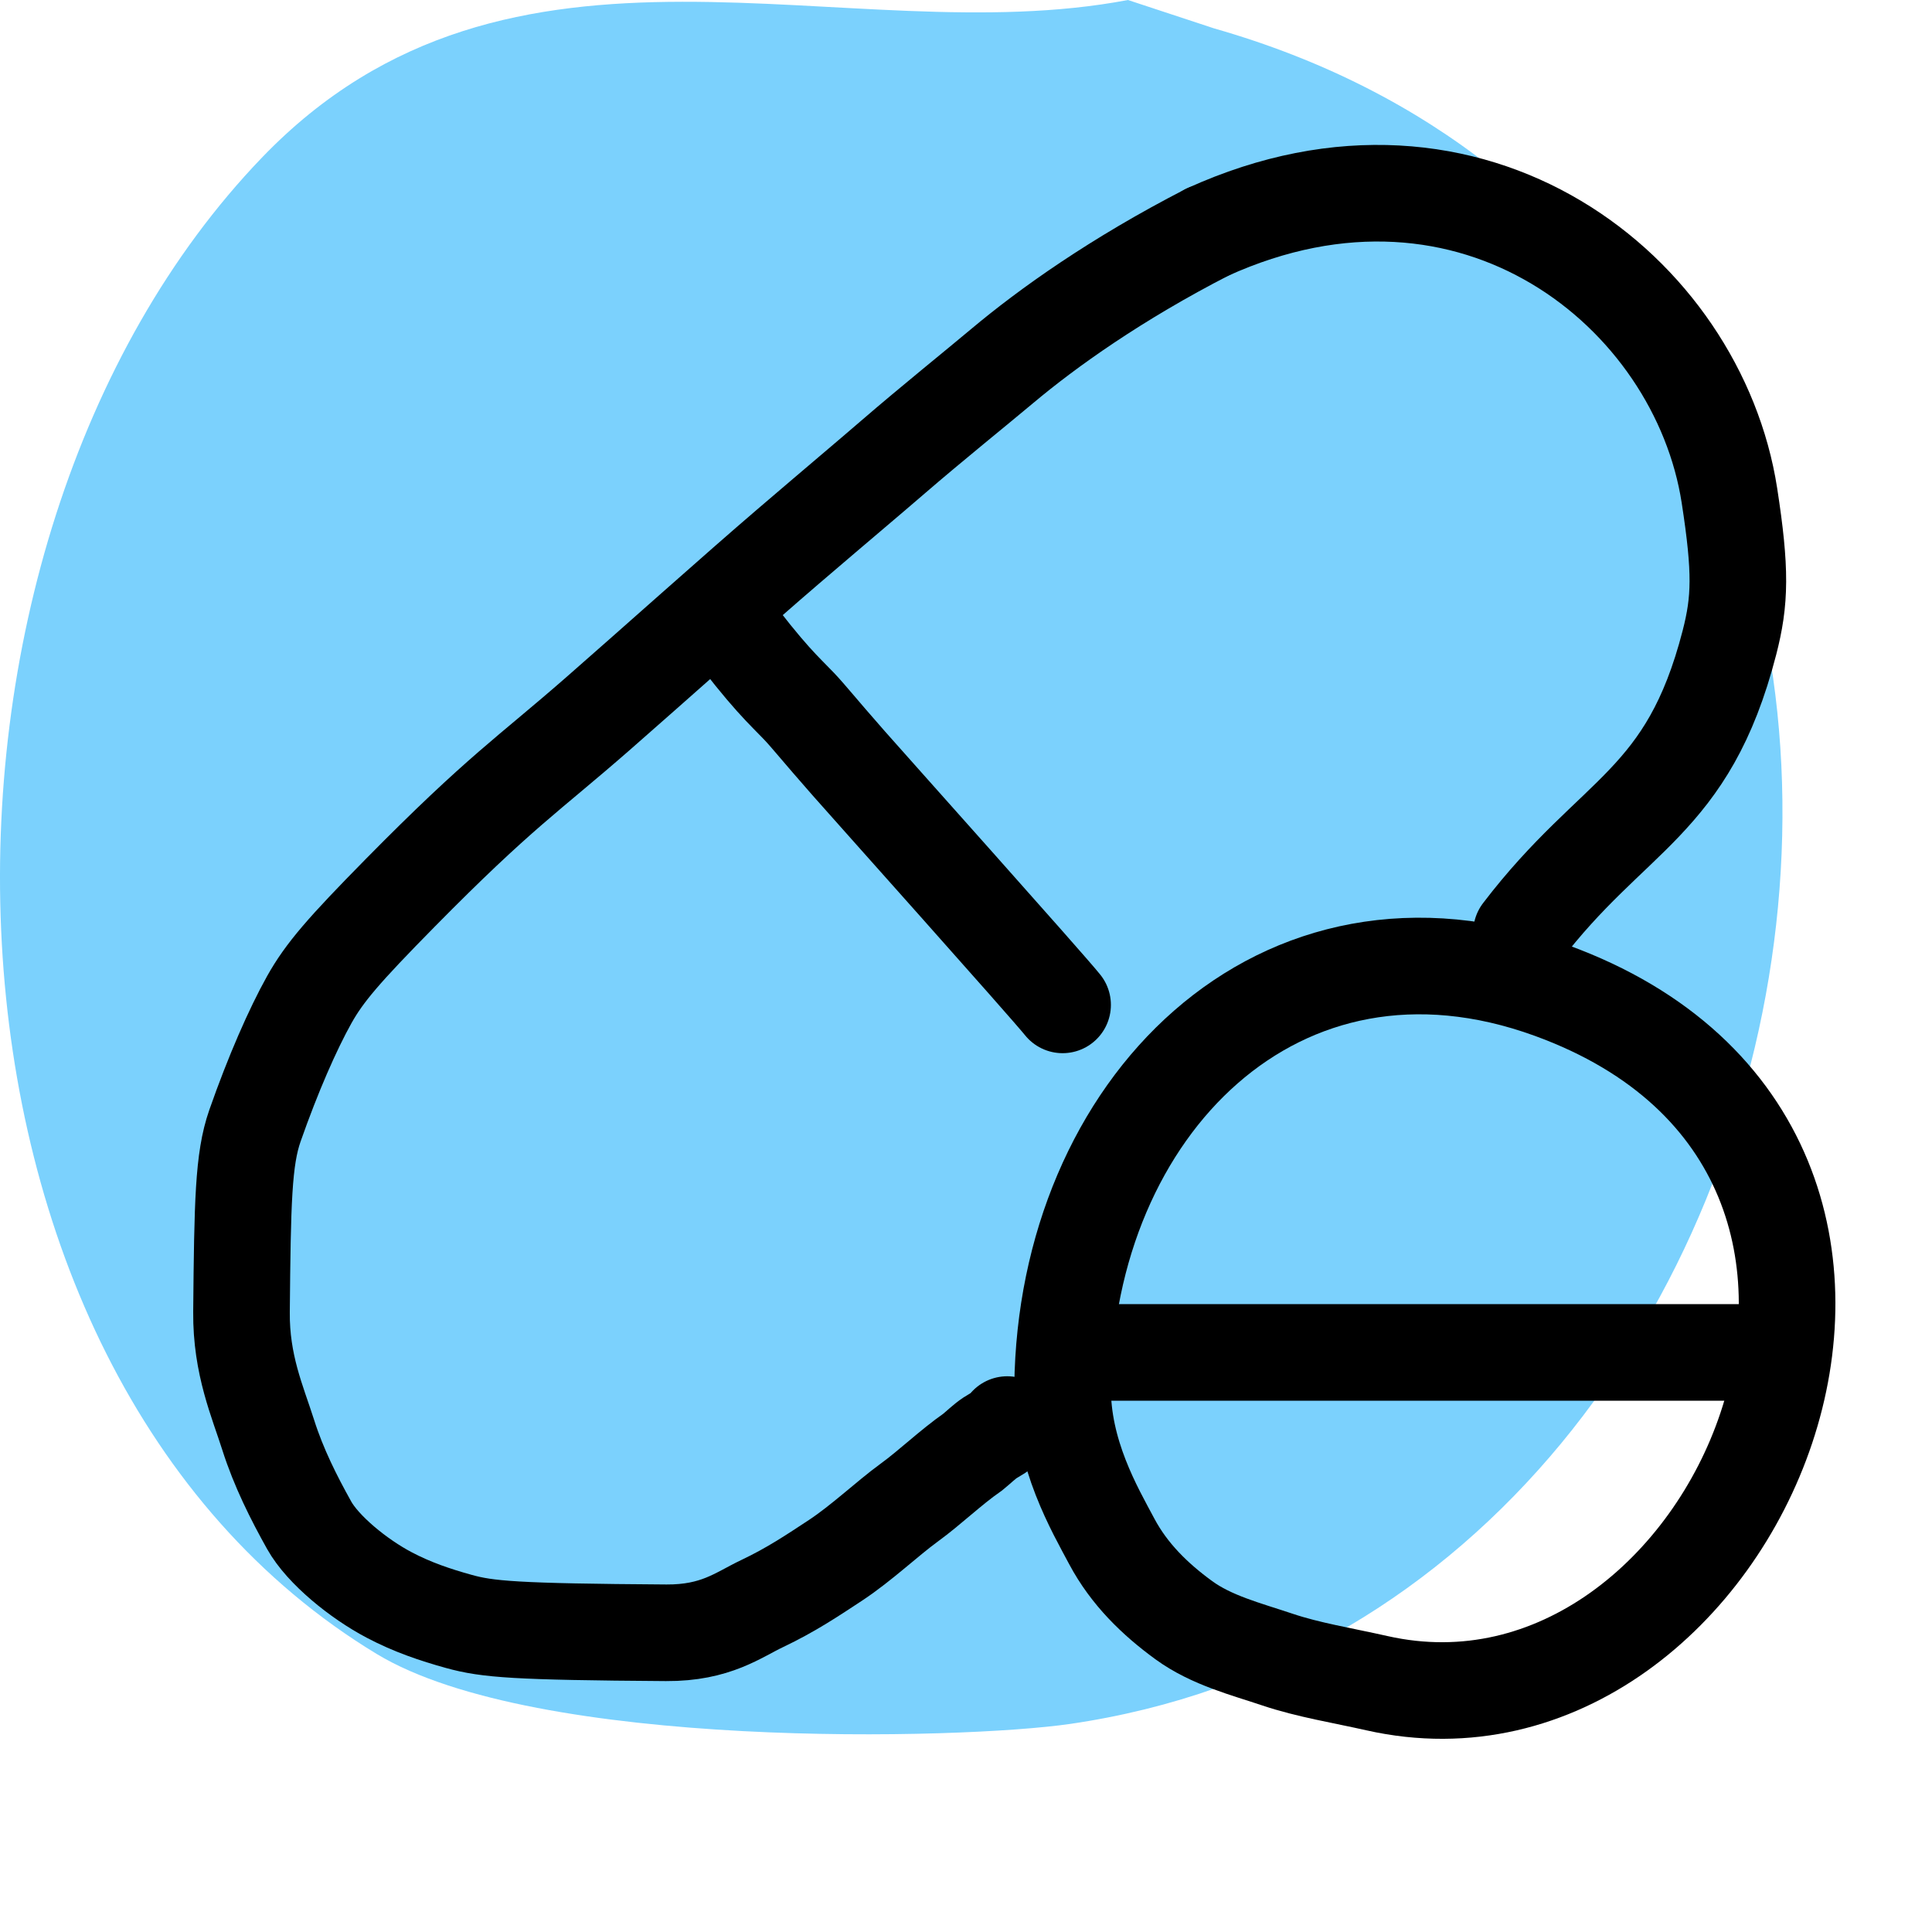 <?xml version="1.0" encoding="UTF-8"?><svg width="40" height="40" viewBox="0 0 40 40" fill="none" xmlns="http://www.w3.org/2000/svg">
<path fill-rule="evenodd" clip-rule="evenodd" d="M23.353 0C17.489 1.116 10.585 -2.106 5.422 3.264C-2.291 11.288 -2.016 28.306 7.8 34.244C11.104 36.243 19.906 36.02 22.155 35.692C39.131 33.221 43.166 5.736 25.14 0.589L23.353 0Z" fill="#7BD1FD"/>
<path d="M23.018 31.913C22.671 31.26 21.984 30.096 22 28.701C22.068 22.957 26.466 18.448 32.12 20.507C41.364 23.875 35.943 36.52 28.51 34.849C27.789 34.686 27.094 34.577 26.448 34.36C25.8 34.142 25.084 33.963 24.509 33.544C23.912 33.109 23.379 32.591 23.018 31.913Z" stroke="black" stroke-width="2" stroke-linecap="round"/>
<path d="M23 28C24.335 28 25.669 28 27.835 28C30 28 32.955 28 36 28" stroke="black" stroke-width="2" stroke-linecap="round"/>
<path d="M25 4.805C23.107 5.778 21.693 6.787 20.757 7.572C20.233 8.012 19.281 8.778 18.487 9.464C17.905 9.966 17.499 10.303 16.324 11.309C15.296 12.188 13.429 13.859 12.384 14.772C10.938 16.037 10.354 16.387 8.286 18.486C7.12 19.67 6.72 20.131 6.403 20.697C6.061 21.309 5.654 22.235 5.278 23.308C5.037 23.998 5.021 24.889 5 27.165C4.99 28.258 5.336 29.024 5.552 29.706C5.769 30.39 6.085 31.013 6.401 31.579C6.685 32.087 7.423 32.689 8.059 33.023C8.535 33.274 9.006 33.433 9.5 33.57C10.092 33.734 10.664 33.784 13.793 33.805C14.821 33.811 15.284 33.435 15.778 33.201C16.386 32.912 16.824 32.616 17.299 32.304C17.837 31.949 18.364 31.446 18.819 31.114C19.269 30.786 19.667 30.393 20.142 30.061C20.261 29.964 20.378 29.848 20.497 29.769C20.616 29.69 20.733 29.651 20.854 29.494" stroke="black" stroke-width="2" stroke-linecap="round"/>
<path d="M31.5 19.305C33.409 16.802 34.941 16.657 35.806 13.305C36.03 12.436 36.047 11.818 35.806 10.259C35.154 6.052 30.5 2.305 25 4.805" stroke="black" stroke-width="2" stroke-linecap="round"/>
<path d="M15 12.805C15.925 14.043 16.232 14.294 16.542 14.62C16.753 14.843 16.928 15.071 17.572 15.804C17.937 16.22 21.689 20.414 22 20.805" stroke="black" stroke-width="2" stroke-linecap="round"/>
</svg>
